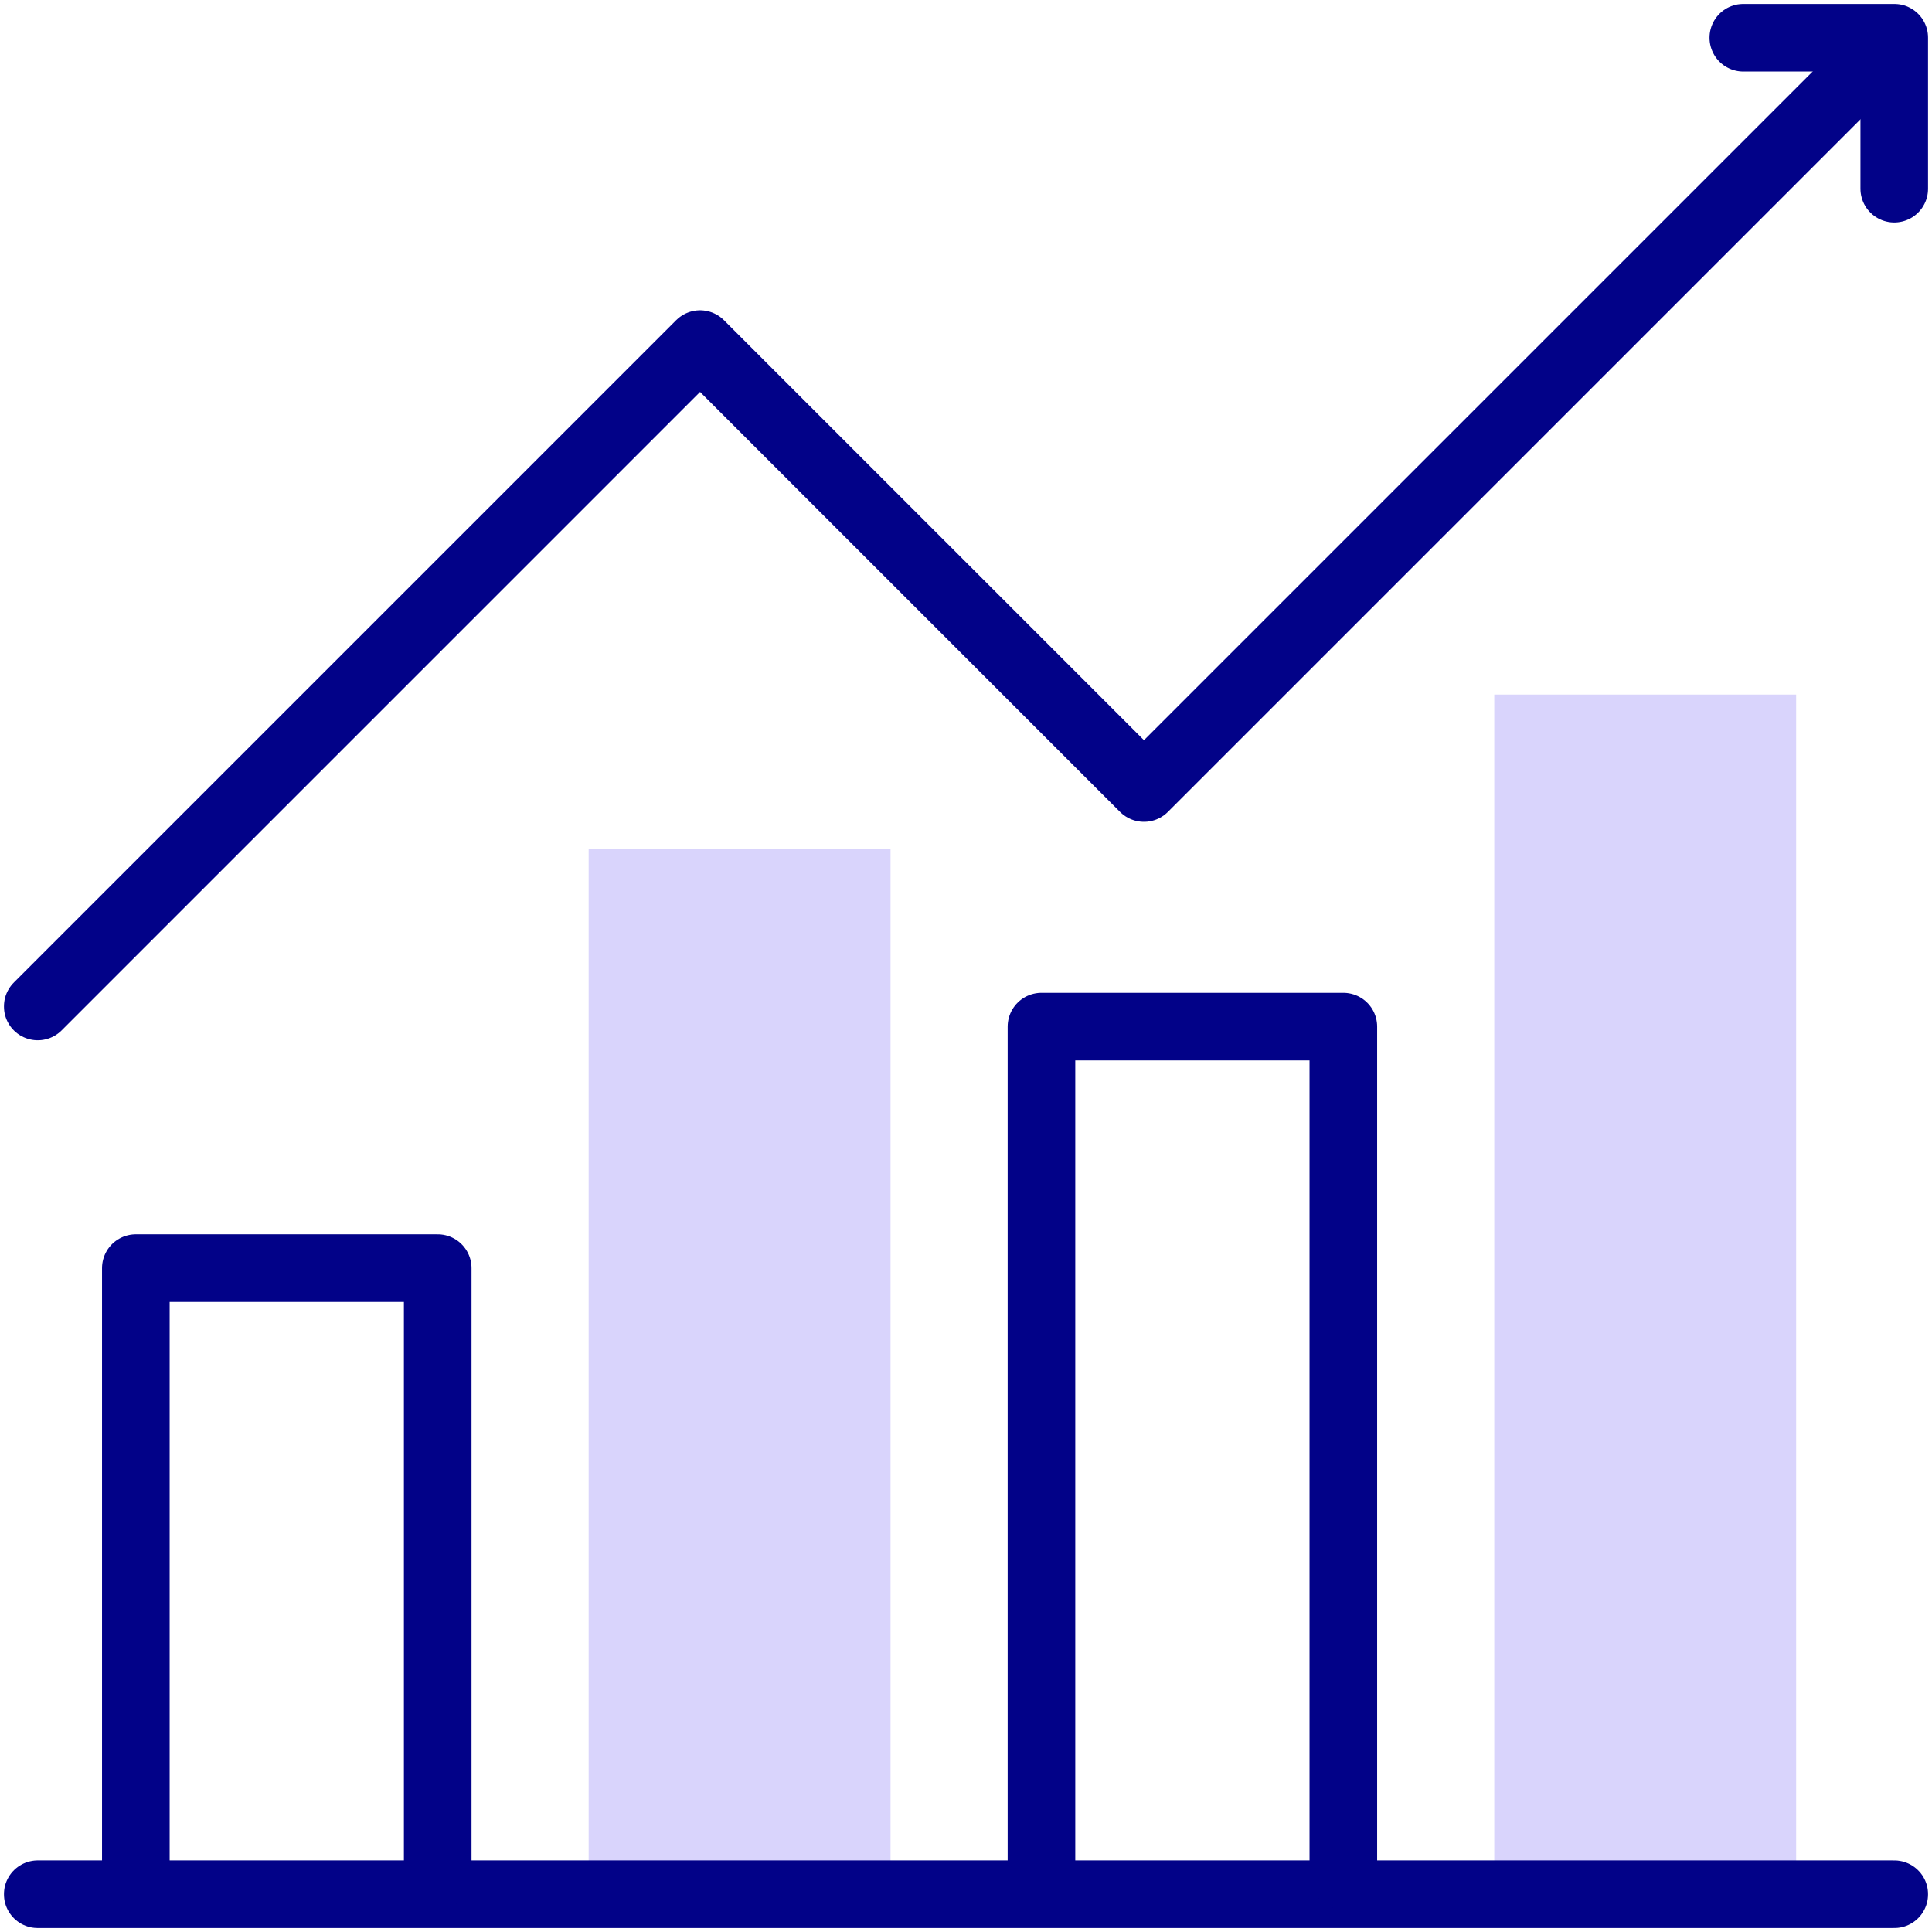 <svg width="200" height="200" viewBox="0 0 200 200" fill="none" xmlns="http://www.w3.org/2000/svg">
<g clip-path="url(#clip0_3897_36651)">
<path fill-rule="evenodd" clip-rule="evenodd" d="M92.187 196.093V87.918H60.937V196.093L92.187 196.093Z" fill="#D9D4FC"/>
<path fill-rule="evenodd" clip-rule="evenodd" d="M154.687 71.902V196.093L185.937 196.093V71.902H154.687Z" fill="#D9D4FC"/>
<mask id="mask0_3897_36651" style="mask-type:luminance" maskUnits="userSpaceOnUse" x="0" y="0" width="200" height="200">
<path d="M0 1.52588e-05H200V200H0V1.52588e-05Z" fill="white"/>
</mask>
<g mask="url(#mask0_3897_36651)">
<path d="M3.906 196.093H196.094" stroke="#020288" stroke-width="7" stroke-miterlimit="22.926" stroke-linecap="round" stroke-linejoin="round"/>
<path d="M3.906 104.188L72.47 35.623L118.423 81.575L193.359 6.64" stroke="#020288" stroke-width="7" stroke-miterlimit="22.926" stroke-linecap="round" stroke-linejoin="round"/>
<path d="M196.094 19.53V3.905H180.469" stroke="#020288" stroke-width="7" stroke-miterlimit="22.926" stroke-linecap="round" stroke-linejoin="round"/>
<path d="M45.312 194.14V131.277H14.062V194.14" stroke="#020288" stroke-width="7" stroke-miterlimit="22.926" stroke-linecap="round" stroke-linejoin="round"/>
<path d="M139.062 194.14V106.277H107.812V194.14" stroke="#020288" stroke-width="7" stroke-miterlimit="22.926" stroke-linecap="round" stroke-linejoin="round"/>
</g>
</g>
<defs>
<clipPath id="clip0_3897_36651">
<rect width="200" height="200" fill="white"/>
</clipPath>
</defs>
</svg>
